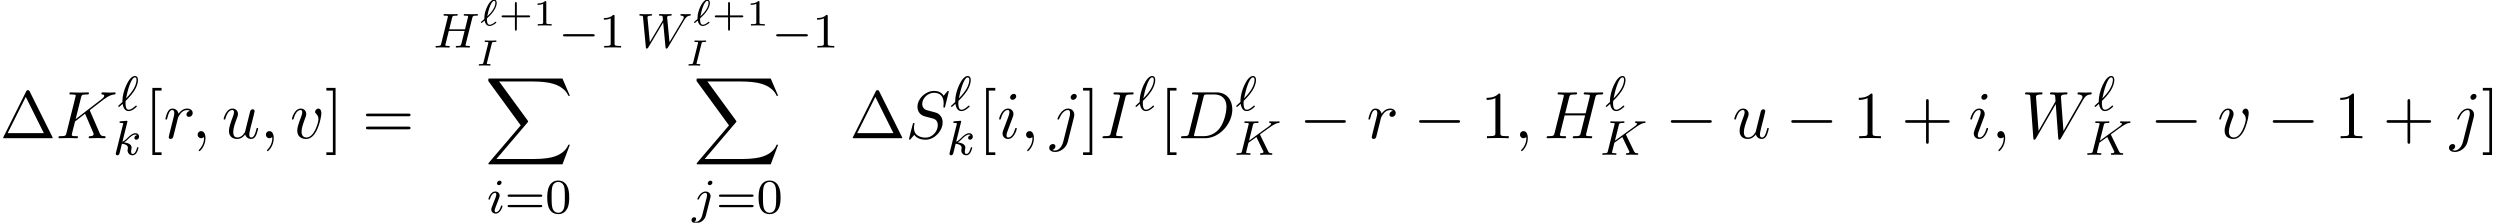 <?xml version='1.0' encoding='UTF-8'?>
<!-- This file was generated by dvisvgm 3.2.2 -->
<svg version='1.1' xmlns='http://www.w3.org/2000/svg' xmlns:xlink='http://www.w3.org/1999/xlink' width='406.296pt' height='36.187pt' viewBox='88.452 -37.183 406.296 36.187'>
<defs>
<path id='g11-0' d='m7.571-2.727c0-.218-.207-.218-.36-.218h-5.945c-.153 0-.36 0-.36 .218s.207 .218 .36 .218h5.945c.153 0 .36 0 .36-.218z'/>
<path id='g8-88' d='m13.818 10.76h-.249c-.389 1.036-1.445 1.714-2.59 2.012c-.209 .05-1.186 .309-3.098 .309h-6.007l5.071-5.948c.07-.08 .09-.11 .09-.159c0 0 0-.05-.07-.149l-4.643-6.346h5.46c1.335 0 2.242 .139 2.331 .159c.538 .08 1.405 .249 2.192 .747c.249 .159 .927 .608 1.265 1.415h.249l-1.205-2.8h-11.776c-.229 0-.239 .01-.269 .07c-.01 .03-.01 .219-.01 .329l5.27 7.213l-5.161 6.047c-.1 .12-.1 .179-.1 .179c0 .11 .09 .11 .269 .11h11.776l1.205-3.188z'/>
<path id='g16-48' d='m3.897-2.542c0-.853-.088-1.371-.351-1.881c-.351-.701-.996-.877-1.435-.877c-1.004 0-1.371 .749-1.482 .972c-.287 .582-.303 1.371-.303 1.785c0 .526 .024 1.331 .406 1.969c.367 .59 .956 .741 1.379 .741c.383 0 1.068-.12 1.467-.909c.295-.574 .319-1.283 .319-1.801zm-.709-.096c0 .47 0 1.188-.096 1.634c-.167 .837-.717 .948-.98 .948c-.271 0-.821-.128-.988-.964c-.088-.454-.088-1.203-.088-1.618c0-.55 0-1.108 .088-1.546c.167-.813 .789-.893 .988-.893c.271 0 .821 .135 .98 .861c.096 .438 .096 1.036 .096 1.578z'/>
<path id='g16-49' d='m3.563 0v-.263h-.279c-.757 0-.781-.096-.781-.391v-4.423c0-.215-.016-.223-.231-.223c-.327 .319-.749 .51-1.506 .51v.263c.215 0 .646 0 1.108-.215v4.089c0 .295-.024 .391-.781 .391h-.279v.263c.327-.024 1.012-.024 1.371-.024s1.052 0 1.379 .024z'/>
<path id='g16-61' d='m6.105-2.837c0-.183-.191-.183-.311-.183h-5.013c-.12 0-.311 0-.311 .183s.159 .183 .279 .183h5.077c.12 0 .279 0 .279-.183zm0 1.69c0-.183-.159-.183-.279-.183h-5.077c-.12 0-.279 0-.279 .183s.191 .183 .311 .183h5.013c.12 0 .311 0 .311-.183z'/>
<path id='g10-0' d='m5.866-1.993c0-.183-.175-.183-.287-.183h-4.583c-.112 0-.287 0-.287 .183s.175 .183 .287 .183h4.583c.112 0 .287 0 .287-.183z'/>
<path id='g15-43' d='m5.111-1.494c0-.155-.149-.155-.233-.155h-1.931v-1.937c0-.084 0-.233-.155-.233s-.155 .149-.155 .233v1.937h-1.931c-.084 0-.233 0-.233 .155s.149 .155 .233 .155h1.931v1.937c0 .084 0 .233 .155 .233s.155-.149 .155-.233v-1.937h1.931c.084 0 .233 0 .233-.155z'/>
<path id='g15-49' d='m3.019 0v-.233h-.257c-.616 0-.616-.078-.616-.275v-3.288c0-.179-.024-.179-.203-.179c-.395 .383-1.004 .383-1.219 .383v.233c.155 0 .55 0 .909-.167v3.019c0 .197 0 .275-.616 .275h-.257v.233c.329-.024 .795-.024 1.13-.024s.801 0 1.13 .024z'/>
<path id='g12-73' d='m2.397-.155c-.018-.084-.072-.084-.209-.084c0 0-.137 0-.257-.012c-.096-.012-.143-.012-.143-.072c0-.042 0-.048 .012-.102l.795-3.168c.048-.203 .066-.251 .532-.251c.149 0 .227 0 .227-.143c0-.06-.042-.096-.102-.096c-.126 0-.275 .018-.4 .018l-.436 .006l-.442-.006c-.132 0-.281-.018-.406-.018c-.036 0-.137 0-.137 .149c0 .09 .084 .09 .203 .09c.024 0 .137 0 .257 .012c.143 .012 .149 .03 .149 .084c0 0 0 .042-.024 .132l-.783 3.126c-.048 .197-.066 .251-.532 .251c-.137 0-.149 0-.167 .012c-.042 .018-.066 .102-.066 .143c.006 .024 .012 .084 .108 .084c.126 0 .275-.018 .4-.018c.287 0 .209-.006 .43-.006l.442 .006c.132 0 .281 .018 .406 .018c.042 0 .078 0 .108-.036c.012-.024 .036-.102 .036-.12z'/>
<path id='g12-96' d='m2.714-.502c0-.042-.054-.12-.114-.12c-.03 0-.048 .018-.09 .054c-.299 .245-.586 .442-.879 .442c-.448 0-.448-.729-.448-.843c0-.173 0-.185 .066-.245c.353-.323 .705-.681 .986-1.082c.49-.675 .544-1.184 .544-1.369c0-.221-.084-.544-.43-.544c-.759 0-1.584 1.799-1.584 2.965c0 .096 0 .108 .006 .179l-.448 .389c-.114 .096-.12 .102-.12 .137c0 .03 .042 .12 .108 .12c.03 0 .042 0 .126-.078l.365-.311c.066 .359 .281 .879 .819 .879c.526 0 1.07-.514 1.07-.514s.024-.018 .024-.06zm-.155-3.18c0 .705-.616 1.542-1.321 2.188c.03-.179 .233-1.178 .508-1.793c.09-.197 .329-.723 .604-.723c.197 0 .209 .203 .209 .329z'/>
<path id='g13-72' d='m7.301-5.332c0 0-.008-.112-.135-.112c-.151 0-.343 .016-.494 .024h-.502c-.765 0-.972-.024-1.028-.024c-.032 0-.159 0-.159 .151c0 .112 .104 .112 .231 .112c.263 0 .494 0 .494 .128c0 .032-.008 .04-.032 .143l-.478 1.945h-2.566l.462-1.857c.072-.287 .088-.359 .669-.359c.159 0 .255 0 .255-.151c0 0-.008-.112-.135-.112c-.151 0-.343 .016-.494 .024h-.502c-.765 0-.972-.024-1.028-.024c-.032 0-.159 0-.159 .151c0 .112 .104 .112 .231 .112c.263 0 .494 0 .494 .128c0 .032-.008 .04-.032 .143l-1.068 4.28c-.072 .303-.088 .367-.677 .367c-.151 0-.247 0-.247 .151c0 .032 .024 .112 .128 .112c.151 0 .343-.016 .494-.024h.51c.765 0 .972 .024 1.028 .024c.048 0 .159 0 .159-.151c0-.112-.104-.112-.239-.112c-.024 0-.167 0-.303-.016c-.167-.016-.183-.04-.183-.112c0-.04 .016-.088 .024-.128l.542-2.184h2.566l-.55 2.184c-.072 .247-.215 .247-.693 .255c-.096 0-.199 0-.199 .151c0 .032 .024 .112 .128 .112c.151 0 .343-.016 .494-.024h.51c.765 0 .972 .024 1.028 .024c.048 0 .159 0 .159-.151c0-.112-.104-.112-.239-.112c-.024 0-.167 0-.303-.016c-.167-.016-.183-.04-.183-.112c0-.04 .016-.088 .024-.128l1.068-4.28c.08-.311 .096-.383 .654-.383c.183 0 .279 0 .279-.151z'/>
<path id='g13-75' d='m6.249-.151c0-.112-.112-.112-.159-.112c-.311-.008-.414-.064-.542-.335l-1.267-2.606l-.048-.104c0 0 .135-.112 .215-.167c.63-.462 1.49-1.084 1.753-1.251c.406-.255 .701-.422 1.06-.454c.064-.008 .175-.016 .175-.159c-.008-.056-.056-.104-.112-.104c0 0-.231 .024-.287 .024h-.319c-.135 0-.335 0-.406-.008c-.056 0-.367-.016-.422-.016s-.167 0-.167 .151c0 0 .008 .104 .128 .112c.064 .008 .191 .024 .191 .12c0 .128-.159 .263-.175 .271l-.064 .056c-.024 .024-.056 .056-.096 .08l-3.252 2.359l.63-2.527c.072-.287 .088-.359 .669-.359c.159 0 .255 0 .255-.151c0 0-.008-.112-.135-.112c-.151 0-.343 .016-.494 .024h-.502c-.765 0-.972-.024-1.028-.024c-.04 0-.159 0-.159 .151c0 .112 .096 .112 .231 .112c.263 0 .494 0 .494 .128c0 .032-.008 .04-.032 .143l-1.068 4.28c-.072 .303-.088 .367-.677 .367c-.151 0-.247 0-.247 .151c0 .032 .024 .112 .128 .112c.151 0 .343-.016 .494-.024h1.028c.128 .008 .391 .024 .51 .024c.04 0 .159 0 .159-.143c0-.12-.096-.12-.231-.12c-.056 0-.167 0-.303-.016c-.167-.016-.191-.032-.191-.112c0-.048 .056-.247 .08-.375c.088-.351-.016 .088 .303-1.203l1.283-.925l.956 1.969l.151 .311c.048 .08 .048 .096 .048 .128c0 .215-.295 .223-.383 .223c-.08 0-.191 0-.191 .151c0 0 .008 .112 .135 .112c.08 0 .383-.016 .454-.024h.462c.733 0 .709 .024 .813 .024c.032 0 .151 0 .151-.151z'/>
<path id='g13-87' d='m8.847-5.332c0-.056-.048-.112-.112-.112c-.135 0-.008 .024-.638 .024c-.526 0-.757-.024-.797-.024c-.128 0-.151 .088-.151 .151c0 .104 .112 .112 .135 .112c.223 .008 .422 .088 .422 .287c0 .104-.08 .239-.12 .303l-2.208 3.714l-.375-3.961c-.008-.016-.016-.072-.016-.096c0-.12 .151-.247 .542-.247c.12 0 .215 0 .215-.151c0-.064-.048-.112-.128-.112s-.375 .016-.454 .024h-.478c-.709 0-.797-.024-.861-.024c-.032 0-.159 0-.159 .151c0 .112 .104 .112 .223 .112c.335 0 .359 .064 .375 .175l.048 .502c0 .024 0 .064-.056 .151l-2.072 3.475l-.375-3.921c0-.04-.008-.104-.008-.143c0-.064 .064-.239 .55-.239c.088 0 .199 0 .199-.151c0-.064-.056-.112-.128-.112c-.08 0-.375 .016-.454 .024h-.478c-.733 0-.765-.024-.861-.024c-.128 0-.151 .088-.151 .151c0 .112 .112 .112 .199 .112c.375 0 .383 .056 .399 .255l.462 4.862c.016 .151 .024 .231 .159 .231c.064 0 .143-.024 .231-.167l2.423-4.081l.383 4.025c.016 .143 .024 .223 .151 .223c.135 0 .183-.088 .231-.167l2.67-4.487c.359-.598 .63-.669 .893-.693c.072-.008 .167-.016 .167-.151z'/>
<path id='g13-96' d='m3.1-.669c0-.048-.04-.135-.12-.135c-.04 0-.064 .024-.128 .08c-.327 .295-.709 .598-1.076 .598c-.43 0-.51-.558-.51-1.06c0-.056 0-.199 .016-.359l.024-.04c.08-.072 .159-.151 .231-.231c.558-.558 .933-1.068 1.132-1.363c.399-.63 .622-1.283 .622-1.769c0-.375-.143-.662-.51-.662c-.972 0-2.024 2.542-2.024 4.041c0 .088 0 .104 .008 .175l-.55 .51c-.135 .135-.143 .143-.143 .175c0 .048 .056 .128 .12 .128c.024 0 .04 0 .159-.104l.438-.399c.08 .478 .303 1.18 .972 1.18c.303 0 .606-.151 .821-.295c.12-.088 .518-.383 .518-.47zm-.048-4.304c0 .096 0 .757-.63 1.714c-.422 .646-1.028 1.243-1.076 1.291c.08-.454 .351-1.602 .606-2.248c.096-.247 .454-1.172 .829-1.172c.191 0 .271 .151 .271 .414z'/>
<path id='g13-105' d='m2.375-4.973c0-.175-.128-.303-.311-.303c-.207 0-.438 .191-.438 .43c0 .175 .128 .303 .311 .303c.207 0 .438-.191 .438-.43zm.151 3.834c0-.08-.064-.104-.12-.104c-.096 0-.112 .056-.135 .135c-.183 .638-.51 .964-.829 .964c-.096 0-.191-.04-.191-.255c0-.191 .056-.335 .159-.582l.247-.646l.247-.646c.072-.183 .167-.43 .167-.566c0-.399-.319-.677-.725-.677c-.773 0-1.108 1.116-1.108 1.219c0 .072 .056 .104 .12 .104c.104 0 .112-.048 .135-.128c.223-.757 .59-.972 .829-.972c.112 0 .191 .04 .191 .263c0 .08-.008 .191-.088 .43l-.215 .55c-.215 .526-.215 .542-.43 1.1c-.04 .12-.08 .215-.08 .351c0 .391 .303 .677 .725 .677c.773 0 1.1-1.116 1.1-1.219z'/>
<path id='g13-106' d='m3.292-4.973c0-.151-.12-.303-.311-.303c-.239 0-.446 .223-.446 .43c0 .151 .12 .303 .311 .303c.239 0 .446-.223 .446-.43zm-.335 2.487c.024-.096 .04-.159 .04-.279c0-.438-.351-.749-.813-.749c-.845 0-1.339 1.116-1.339 1.219c0 .072 .056 .104 .12 .104c.088 0 .096-.024 .151-.143c.239-.55 .646-.956 1.044-.956c.167 0 .263 .112 .263 .375c0 .112-.024 .223-.048 .335l-.749 2.981c-.12 .486-.51 1.004-.996 1.004c-.128 0-.247-.032-.263-.04c.247-.12 .279-.335 .279-.406c0-.191-.143-.295-.311-.295c-.231 0-.446 .199-.446 .462c0 .303 .295 .502 .749 .502c.486 0 1.363-.303 1.602-1.259l.717-2.853z'/>
<path id='g13-107' d='m4.152-1.14c0-.08-.064-.104-.12-.104c-.096 0-.112 .048-.143 .191c-.104 .375-.311 .909-.685 .909c-.207 0-.255-.175-.255-.391c0-.104 .008-.199 .048-.383c.008-.032 .04-.159 .04-.247c0-.654-.821-.797-1.227-.853c.295-.175 .566-.446 .662-.55c.438-.43 .797-.725 1.18-.725c.104 0 .199 .024 .263 .104c-.43 .056-.43 .438-.43 .438c0 .175 .135 .295 .311 .295c.215 0 .454-.175 .454-.502c0-.271-.191-.558-.59-.558c-.462 0-.877 .351-1.331 .805c-.462 .454-.662 .542-.789 .598l.789-3.18c.008-.016 .032-.128 .032-.128c0-.04-.032-.112-.128-.112c-.032 0-.279 .024-.462 .04l-.446 .032c-.175 .016-.255 .024-.255 .167c0 .112 .112 .112 .207 .112c.383 0 .383 .048 .383 .12c0 .024 0 .04-.04 .183l-1.132 4.535c-.032 .12-.032 .175-.032 .175c0 .135 .112 .247 .263 .247c.271 0 .335-.255 .367-.367l.375-1.514c.438 .048 .972 .199 .972 .654c0 .04 0 .08-.016 .159c-.024 .104-.04 .215-.04 .255c0 .47 .351 .813 .813 .813c.335 0 .542-.247 .646-.399c.191-.295 .319-.773 .319-.821z'/>
<path id='g14-59' d='m2.215-.011c0-.72-.273-1.145-.698-1.145c-.36 0-.578 .273-.578 .578c0 .295 .218 .578 .578 .578c.131 0 .273-.044 .382-.142c.033-.022 .055-.033 .055-.033s.022 .011 .022 .164c0 .807-.382 1.462-.742 1.822c-.12 .12-.12 .142-.12 .175c0 .076 .055 .12 .109 .12c.12 0 .993-.84 .993-2.116z'/>
<path id='g14-68' d='m8.771-4.691c0-1.538-.927-2.76-2.564-2.76h-3.665c-.207 0-.327 0-.327 .207c0 .131 .098 .131 .316 .131c.142 0 .338 .011 .469 .022c.175 .022 .24 .055 .24 .175c0 .044-.011 .076-.044 .207l-1.462 5.858c-.109 .425-.131 .513-.993 .513c-.185 0-.305 0-.305 .207c0 .131 .098 .131 .305 .131h3.611c2.269 0 4.418-2.302 4.418-4.691zm-.949-.404c0 .535-.218 2.324-1.145 3.524c-.316 .404-1.178 1.233-2.52 1.233h-1.233c-.153 0-.175 0-.24-.011c-.109-.011-.142-.022-.142-.109c0-.033 0-.055 .055-.251l1.495-5.989c.098-.382 .12-.415 .589-.415h1.167c1.069 0 1.975 .578 1.975 2.018z'/>
<path id='g14-72' d='m7.833-.218c0-.12-.098-.12-.305-.12c-.404 0-.709 0-.709-.196c0-.065 .022-.12 .033-.185l1.473-5.891c.098-.393 .12-.502 .916-.502c.284 0 .371 0 .371-.218c0-.12-.12-.12-.153-.12l-1.396 .033l-1.407-.033c-.087 0-.207 0-.207 .218c0 .12 .098 .12 .305 .12c0 0 .229 0 .415 .022c.196 .022 .295 .033 .295 .175c0 .044-.011 .065-.044 .207l-.655 2.662h-3.327l.644-2.564c.098-.393 .131-.502 .916-.502c.284 0 .371 0 .371-.218c0-.12-.12-.12-.153-.12l-1.396 .033l-1.407-.033c-.087 0-.207 0-.207 .218c0 .12 .098 .12 .305 .12c0 0 .229 0 .415 .022c.196 .022 .295 .033 .295 .175c0 .044-.011 .076-.044 .207l-1.462 5.858c-.109 .425-.131 .513-.993 .513c-.196 0-.295 0-.295 .218c0 .12 .153 .12 .153 .12l1.385-.033l.698 .011c.24 0 .48 .022 .709 .022c.087 0 .218 0 .218-.218c0-.12-.098-.12-.305-.12c-.404 0-.709 0-.709-.196c0-.065 .022-.12 .033-.185l.742-2.989h3.327l-.753 3.011c-.109 .349-.316 .36-.993 .36c-.164 0-.262 0-.262 .218c0 .12 .153 .12 .153 .12l1.385-.033l.698 .011c.24 0 .48 .022 .709 .022c.087 0 .218 0 .218-.218z'/>
<path id='g14-73' d='m3.644-.207c0-.131-.087-.131-.327-.131c-.196 0-.251 0-.469-.022c-.229-.022-.273-.065-.273-.185c0-.087 .022-.175 .044-.251l1.462-5.815c.098-.393 .131-.502 .993-.502c.262 0 .349 0 .349-.207c0-.131-.12-.131-.164-.131l-1.44 .033l-1.451-.033c-.076 0-.218 0-.218 .218c0 .12 .098 .12 .305 .12c.458 0 .753 0 .753 .207c0 .055 0 .076-.022 .175l-1.473 5.88c-.098 .404-.131 .513-.993 .513c-.251 0-.349 0-.349 .218c0 .12 .131 .12 .164 .12l1.429-.033l1.462 .033c.087 0 .218 0 .218-.207z'/>
<path id='g14-75' d='m8.073-.218c0-.12-.12-.12-.218-.12c-.447-.011-.589-.109-.753-.491l-1.549-3.578c-.011-.033-.055-.12-.055-.153c0 0 .196-.164 .316-.251l1.909-1.473c1.025-.753 1.451-.796 1.778-.829c.087-.011 .196-.022 .196-.218c0-.044-.033-.12-.12-.12c-.24 0-.513 .033-.775 .033c-.393 0-.818-.033-1.211-.033c-.076 0-.207 0-.207 .218c0 .076 .055 .109 .131 .12c.24 .022 .338 .076 .338 .229c0 .196-.327 .447-.393 .502l-4.255 3.273l.873-3.502c.098-.393 .12-.502 .916-.502c.273 0 .371 0 .371-.218c0-.098-.087-.12-.153-.12l-1.396 .033l-1.407-.033c-.076 0-.218 0-.218 .207c0 .131 .098 .131 .316 .131c.142 0 .338 .011 .469 .022c.175 .022 .24 .055 .24 .175c0 .044-.011 .076-.044 .207l-1.462 5.858c-.109 .425-.131 .513-.993 .513c-.185 0-.305 0-.305 .207c0 .131 .131 .131 .164 .131l1.385-.033l.698 .011c.24 0 .48 .022 .709 .022c.076 0 .218 0 .218-.218c0-.12-.098-.12-.305-.12c-.404 0-.709 0-.709-.196c0-.076 .065-.316 .098-.48l.436-1.713l1.625-1.265l1.265 2.935c.131 .295 .131 .316 .131 .382c0 .327-.469 .338-.567 .338c-.12 0-.24 0-.24 .218c0 .12 .153 .12 .153 .12c.436 0 .895-.033 1.331-.033c.24 0 .829 .033 1.069 .033c.055 0 .196 0 .196-.218z'/>
<path id='g14-83' d='m6.033-2.564c0-.753-.371-1.124-.535-1.276c-.251-.251-.415-.295-1.385-.545l-.731-.196c-.295-.098-.665-.415-.665-.993c0-.884 .873-1.811 1.909-1.811c.905 0 1.571 .469 1.571 1.691c0 .349-.044 .545-.044 .611c0 0 0 .109 .131 .109c.109 0 .12-.033 .164-.218l.589-2.389c0-.033-.022-.109-.12-.109c-.055 0-.065 .011-.196 .164l-.524 .622c-.284-.513-.851-.785-1.56-.785c-1.385 0-2.695 1.255-2.695 2.575c0 .884 .578 1.385 1.135 1.549l1.167 .305c.404 .098 1.004 .262 1.004 1.156c0 .982-.895 2.007-1.964 2.007c-.698 0-1.909-.24-1.909-1.593c0-.262 .055-.524 .065-.589c.011-.044 .022-.076 .022-.076c0-.109-.076-.12-.131-.12s-.076 .011-.109 .044c-.044 .044-.655 2.531-.655 2.564c0 .065 .055 .109 .12 .109c.055 0 .065-.011 .196-.164l.535-.622c.469 .633 1.211 .785 1.844 .785c1.484 0 2.771-1.451 2.771-2.804z'/>
<path id='g14-87' d='m11.433-7.331c0-.044-.044-.12-.131-.12c-.262 0-.567 .033-.84 .033c-.371 0-.775-.033-1.135-.033c-.065 0-.207 0-.207 .207c0 .12 .098 .131 .164 .131c.262 .011 .644 .098 .644 .425c0 .12-.055 .207-.142 .36l-2.945 5.138l-.404-5.411c-.011-.218-.033-.502 .764-.513c.185 0 .295 0 .295-.218c0-.109-.12-.12-.164-.12c-.436 0-.895 .033-1.331 .033c-.251 0-.895-.033-1.145-.033c-.065 0-.207 0-.207 .218c0 .12 .109 .12 .262 .12c.48 0 .556 .065 .578 .273l.065 .84l-2.76 4.811l-.415-5.531c0-.131 0-.382 .829-.393c.109 0 .229 0 .229-.218c0-.12-.153-.12-.153-.12c-.436 0-.895 .033-1.342 .033c-.382 0-.775-.033-1.145-.033c-.055 0-.196 0-.196 .207c0 .131 .098 .131 .273 .131c.545 0 .556 .098 .578 .404l.491 6.665c.011 .196 .022 .284 .175 .284c.131 0 .164-.065 .262-.229l3.207-5.564l.404 5.509c.022 .229 .044 .284 .175 .284c.142 0 .207-.109 .262-.207l3.578-6.218c.273-.48 .535-.873 1.222-.927c.098-.011 .207-.011 .207-.218z'/>
<path id='g14-105' d='m3.098-6.818c0-.218-.153-.393-.404-.393c-.295 0-.589 .284-.589 .578c0 .207 .153 .393 .415 .393c.251 0 .578-.251 .578-.578zm.098 5.258c0-.109-.098-.109-.131-.109c-.109 0-.109 .033-.164 .196c-.196 .687-.556 1.353-1.113 1.353c-.185 0-.262-.109-.262-.36c0-.273 .065-.425 .316-1.091l.425-1.145c.131-.316 .131-.338 .24-.633c.087-.218 .142-.371 .142-.578c0-.491-.349-.895-.895-.895c-1.025 0-1.44 1.582-1.44 1.68c0 .109 .131 .109 .131 .109c.109 0 .12-.022 .175-.196c.295-1.025 .731-1.353 1.102-1.353c.087 0 .273 0 .273 .349c0 .229-.076 .458-.12 .567c-.087 .284-.578 1.549-.753 2.018c-.109 .284-.251 .644-.251 .873c0 .513 .371 .895 .895 .895c1.025 0 1.429-1.582 1.429-1.68z'/>
<path id='g14-106' d='m4.331-6.818c0-.207-.153-.393-.415-.393c-.251 0-.578 .251-.578 .578c0 .218 .153 .393 .404 .393c.295 0 .589-.284 .589-.578zm-.458 3.404c.055-.218 .055-.371 .055-.404c0-.622-.458-1.004-1.004-1.004c-1.113 0-1.735 1.582-1.735 1.68c0 .109 .131 .109 .131 .109c.098 0 .109-.011 .196-.218c.273-.665 .775-1.331 1.375-1.331c.153 0 .349 .044 .349 .502c0 .251-.033 .371-.076 .556l-1.025 4.069c-.207 .829-.731 1.451-1.342 1.451c-.065 0-.229 0-.425-.098c.327-.076 .491-.36 .491-.578c0-.175-.12-.382-.415-.382c-.273 0-.589 .229-.589 .622c0 .436 .436 .676 .96 .676c.764 0 1.778-.578 2.051-1.658l1.004-3.993z'/>
<path id='g14-114' d='m4.756-4.113c0-.382-.349-.709-.905-.709c-.709 0-1.189 .535-1.396 .84c-.087-.491-.48-.84-.993-.84c-.502 0-.709 .425-.807 .622c-.196 .371-.338 1.025-.338 1.058c0 .109 .131 .109 .131 .109c.109 0 .12-.011 .185-.251c.185-.775 .404-1.298 .796-1.298c.185 0 .338 .087 .338 .502c0 .229-.033 .349-.175 .916l-.633 2.52c-.033 .164-.098 .415-.098 .469c0 .196 .153 .295 .316 .295c.131 0 .327-.087 .404-.305c.022-.044 .393-1.527 .436-1.724l.349-1.418c.044-.142 .349-.655 .611-.895c.087-.076 .404-.36 .873-.36c.284 0 .458 .131 .458 .131c-.327 .055-.567 .316-.567 .6c0 .175 .12 .382 .415 .382s.6-.251 .6-.644z'/>
<path id='g14-117' d='m5.924-1.56c0-.109-.098-.109-.131-.109c-.109 0-.12 .044-.153 .196c-.153 .611-.36 1.353-.818 1.353c-.229 0-.338-.142-.338-.502c0-.24 .131-.753 .218-1.135l.305-1.178c.033-.164 .142-.578 .185-.742c.055-.251 .164-.665 .164-.731c0-.196-.153-.295-.316-.295c-.055 0-.338 .011-.425 .382l-.818 3.284c-.011 .044-.447 .916-1.244 .916c-.567 0-.676-.491-.676-.895c0-.611 .305-1.473 .589-2.225c.131-.327 .185-.48 .185-.687c0-.491-.349-.895-.895-.895c-1.036 0-1.44 1.582-1.44 1.68c0 .109 .131 .109 .131 .109c.109 0 .12-.022 .175-.196c.273-.949 .687-1.353 1.102-1.353c.098 0 .273 .011 .273 .36c0 .262-.12 .578-.185 .742c-.404 1.08-.633 1.756-.633 2.291c0 1.036 .753 1.309 1.342 1.309c.72 0 1.113-.491 1.298-.731c.12 .447 .502 .731 .971 .731c.382 0 .633-.251 .807-.6c.185-.393 .327-1.08 .327-1.08z'/>
<path id='g14-118' d='m5.105-4.058c0-.589-.284-.764-.48-.764c-.273 0-.535 .284-.535 .524c0 .142 .055 .207 .175 .327c.229 .218 .371 .502 .371 .895c0 .458-.665 2.956-1.942 2.956c-.556 0-.807-.382-.807-.949c0-.611 .295-1.407 .633-2.313c.076-.185 .131-.338 .131-.545c0-.491-.349-.895-.895-.895c-1.025 0-1.44 1.582-1.44 1.68c0 .109 .131 .109 .131 .109c.109 0 .12-.022 .175-.196c.316-1.102 .785-1.353 1.102-1.353c.087 0 .273 0 .273 .349c0 .273-.109 .567-.185 .764c-.48 1.265-.622 1.767-.622 2.236c0 1.178 .96 1.353 1.462 1.353c1.833 0 2.455-3.611 2.455-4.178z'/>
<path id='g17-1' d='m8.564-.087c0 0 0-.033-.055-.131l-3.687-7.396c-.076-.142-.098-.196-.284-.196s-.207 .055-.284 .196l-3.687 7.396c-.055 .098-.055 .131-.055 .131c0 .087 .065 .087 .24 .087h7.571c.175 0 .24 0 .24-.087zm-1.44-.742h-5.88l2.945-5.891l2.935 5.891z'/>
<path id='g17-43' d='m7.865-2.727c0-.218-.207-.218-.36-.218h-3.044v-3.055c0-.153 0-.36-.218-.36s-.218 .207-.218 .36v3.055h-3.055c-.153 0-.36 0-.36 .218s.207 .218 .36 .218h3.055v3.055c0 .153 0 .36 .218 .36s.218-.207 .218-.36v-3.055h3.044c.153 0 .36 0 .36-.218z'/>
<path id='g17-49' d='m4.571 0v-.338h-.349c-.982 0-1.015-.12-1.015-.524v-6.12c0-.262 0-.284-.251-.284c-.676 .698-1.636 .698-1.985 .698v.338c.218 0 .862 0 1.429-.284v5.651c0 .393-.033 .524-1.015 .524h-.349v.338c.382-.033 1.331-.033 1.767-.033s1.385 0 1.767 .033z'/>
<path id='g17-61' d='m7.865-3.785c0-.218-.207-.218-.36-.218h-6.535c-.153 0-.36 0-.36 .218s.207 .218 .371 .218h6.513c.164 0 .371 0 .371-.218zm0 2.116c0-.218-.207-.218-.371-.218h-6.513c-.164 0-.371 0-.371 .218s.207 .218 .36 .218h6.535c.153 0 .36 0 .36-.218z'/>
<path id='g17-91' d='m2.782 2.727v-.436h-1.058v-10.036h1.058v-.436h-1.495v10.909h1.495z'/>
<path id='g17-93' d='m1.735 2.727v-10.909h-1.495v.436h1.058v10.036h-1.058v.436h1.495z'/>
</defs>
<g id='page30'>
<use x='88.452' y='-14.718' xlink:href='#g17-1'/>
<use x='97.543' y='-14.718' xlink:href='#g14-75'/>
<use x='107.588' y='-19.223' xlink:href='#g13-96'/>
<use x='106.808' y='-12.021' xlink:href='#g13-107'/>
<use x='111.928' y='-14.718' xlink:href='#g17-91'/>
<use x='115.013' y='-14.718' xlink:href='#g14-114'/>
<use x='119.631' y='-14.718' xlink:href='#g14-59'/>
<use x='124.48' y='-14.718' xlink:href='#g14-117'/>
<use x='130.725' y='-14.718' xlink:href='#g14-59'/>
<use x='135.573' y='-14.718' xlink:href='#g14-118'/>
<use x='141.253' y='-14.718' xlink:href='#g17-93'/>
<use x='147.313' y='-14.718' xlink:href='#g17-61'/>
<use x='158.828' y='-29.456' xlink:href='#g13-72'/>
<use x='166.399' y='-33.032' xlink:href='#g12-96'/>
<use x='169.498' y='-33.032' xlink:href='#g15-43'/>
<use x='175.088' y='-33.032' xlink:href='#g15-49'/>
<use x='165.785' y='-26.523' xlink:href='#g12-73'/>
<use x='179.239' y='-29.456' xlink:href='#g10-0'/>
<use x='185.826' y='-29.456' xlink:href='#g16-49'/>
<use x='167.249' y='-24.419' xlink:href='#g8-88'/>
<use x='167.592' y='-2.546' xlink:href='#g13-105'/>
<use x='170.476' y='-2.546' xlink:href='#g16-61'/>
<use x='177.062' y='-2.546' xlink:href='#g16-48'/>
<use x='191.878' y='-29.456' xlink:href='#g13-87'/>
<use x='201.044' y='-33.032' xlink:href='#g12-96'/>
<use x='204.143' y='-33.032' xlink:href='#g15-43'/>
<use x='209.733' y='-33.032' xlink:href='#g15-49'/>
<use x='199.868' y='-26.523' xlink:href='#g12-73'/>
<use x='213.885' y='-29.456' xlink:href='#g10-0'/>
<use x='220.471' y='-29.456' xlink:href='#g16-49'/>
<use x='201.096' y='-24.419' xlink:href='#g8-88'/>
<use x='200.939' y='-2.546' xlink:href='#g13-106'/>
<use x='204.823' y='-2.546' xlink:href='#g16-61'/>
<use x='211.41' y='-2.546' xlink:href='#g16-48'/>
<use x='226.523' y='-14.718' xlink:href='#g17-1'/>
<use x='235.614' y='-14.718' xlink:href='#g14-83'/>
<use x='242.932' y='-19.223' xlink:href='#g13-96'/>
<use x='242.303' y='-12.021' xlink:href='#g13-107'/>
<use x='247.423' y='-14.718' xlink:href='#g17-91'/>
<use x='250.508' y='-14.718' xlink:href='#g14-105'/>
<use x='254.266' y='-14.718' xlink:href='#g14-59'/>
<use x='259.115' y='-14.718' xlink:href='#g14-106'/>
<use x='264.231' y='-14.718' xlink:href='#g17-93'/>
<use x='267.262' y='-14.718' xlink:href='#g14-73'/>
<use x='272.913' y='-19.223' xlink:href='#g13-96'/>
<use x='276.871' y='-14.718' xlink:href='#g17-91'/>
<use x='279.956' y='-14.718' xlink:href='#g14-68'/>
<use x='289.29' y='-19.223' xlink:href='#g13-96'/>
<use x='288.987' y='-12.021' xlink:href='#g13-75'/>
<use x='299.614' y='-14.718' xlink:href='#g11-0'/>
<use x='310.523' y='-14.718' xlink:href='#g14-114'/>
<use x='318.172' y='-14.718' xlink:href='#g11-0'/>
<use x='329.081' y='-14.718' xlink:href='#g17-49'/>
<use x='334.536' y='-14.718' xlink:href='#g14-59'/>
<use x='339.384' y='-14.718' xlink:href='#g14-72'/>
<use x='349.339' y='-19.223' xlink:href='#g13-96'/>
<use x='348.453' y='-12.021' xlink:href='#g13-75'/>
<use x='359.079' y='-14.718' xlink:href='#g11-0'/>
<use x='369.988' y='-14.718' xlink:href='#g14-117'/>
<use x='378.658' y='-14.718' xlink:href='#g11-0'/>
<use x='389.567' y='-14.718' xlink:href='#g17-49'/>
<use x='397.445' y='-14.718' xlink:href='#g17-43'/>
<use x='408.355' y='-14.718' xlink:href='#g14-105'/>
<use x='412.113' y='-14.718' xlink:href='#g14-59'/>
<use x='416.962' y='-14.718' xlink:href='#g14-87'/>
<use x='428.78' y='-19.223' xlink:href='#g13-96'/>
<use x='427.265' y='-12.021' xlink:href='#g13-75'/>
<use x='437.891' y='-14.718' xlink:href='#g11-0'/>
<use x='448.801' y='-14.718' xlink:href='#g14-118'/>
<use x='456.904' y='-14.718' xlink:href='#g11-0'/>
<use x='467.813' y='-14.718' xlink:href='#g17-49'/>
<use x='475.692' y='-14.718' xlink:href='#g17-43'/>
<use x='486.601' y='-14.718' xlink:href='#g14-106'/>
<use x='491.718' y='-14.718' xlink:href='#g17-93'/>
</g>
</svg>